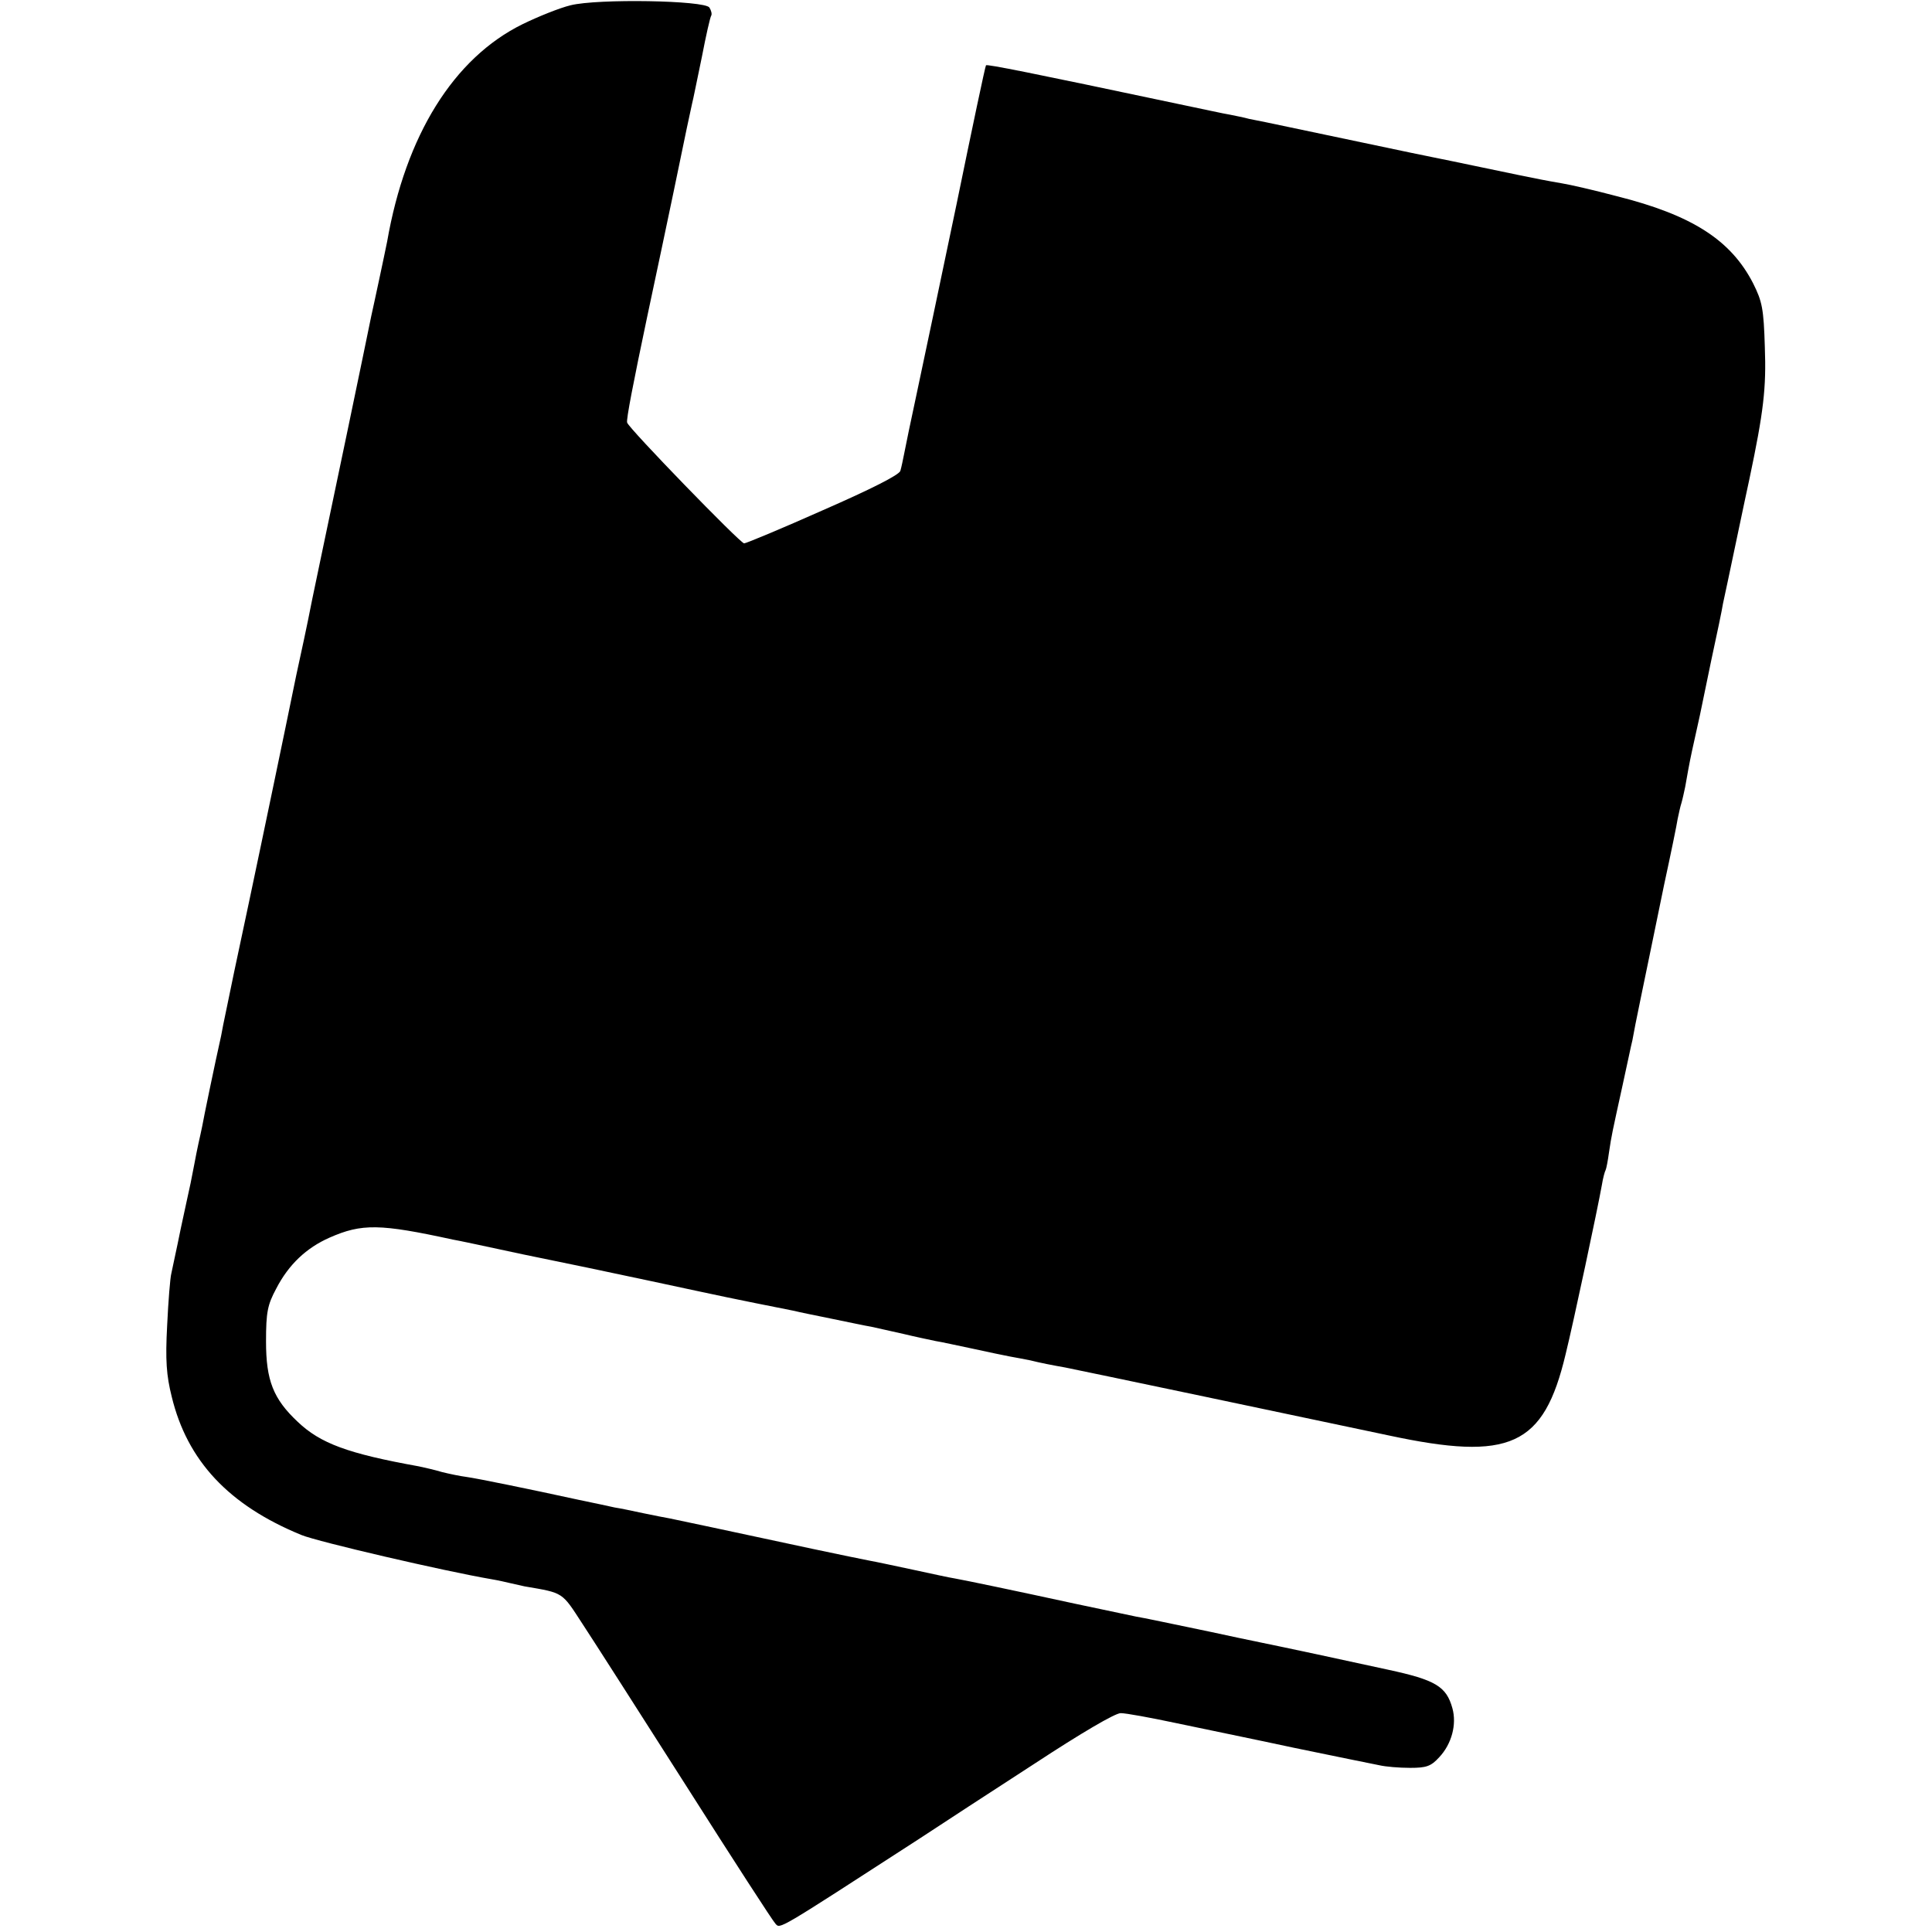 <?xml version="1.0" standalone="no"?>
<!DOCTYPE svg PUBLIC "-//W3C//DTD SVG 20010904//EN"
 "http://www.w3.org/TR/2001/REC-SVG-20010904/DTD/svg10.dtd">
<svg version="1.0" xmlns="http://www.w3.org/2000/svg"
 width="512pt" height="512pt" viewBox="0 0 512 512"
 preserveAspectRatio="xMidYMid meet">
<g transform="translate(0,512) scale(0.1,-0.1)"
fill="#000000" stroke="none">
<path d="M1512 5106 c-29 -7 -86 -30 -127 -50 -183 -90 -310 -295 -359 -576
-3 -14 -12 -59 -21 -100 -9 -41 -18 -85 -21 -97 -12 -60 -107 -516 -134 -643
-17 -80 -32 -154 -34 -165 -2 -11 -16 -76 -31 -145 -14 -69 -41 -199 -60 -290
-19 -91 -48 -230 -65 -310 -38 -178 -47 -221 -60 -285 -6 -27 -12 -59 -14 -70
-16 -71 -47 -221 -50 -239 -2 -11 -7 -32 -10 -46 -3 -14 -8 -38 -11 -55 -3
-16 -8 -40 -10 -51 -3 -12 -14 -66 -26 -120 -11 -55 -23 -108 -25 -119 -3 -11
-8 -73 -11 -137 -5 -93 -2 -133 12 -189 41 -170 151 -288 344 -367 44 -18 380
-96 503 -117 18 -3 40 -8 48 -10 8 -2 26 -6 40 -9 105 -18 98 -14 154 -100 29
-44 153 -238 276 -431 122 -192 228 -356 235 -363 13 -14 1 -21 378 223 59 39
199 130 310 202 122 80 212 133 227 133 14 0 79 -12 145 -26 66 -14 208 -43
315 -66 107 -22 209 -43 225 -46 17 -4 53 -7 82 -7 43 0 55 4 77 28 33 35 47
87 35 130 -16 58 -45 75 -170 102 -146 32 -260 56 -279 60 -8 2 -94 19 -190
40 -96 20 -186 39 -200 41 -14 3 -86 18 -161 34 -166 36 -286 61 -319 67 -14
2 -63 13 -110 23 -47 10 -98 21 -115 24 -16 3 -84 17 -150 31 -233 50 -360 77
-380 81 -11 2 -43 8 -71 14 -28 6 -61 13 -75 15 -13 3 -55 12 -94 20 -133 29
-270 57 -299 61 -16 2 -45 8 -65 13 -20 6 -47 12 -61 15 -189 34 -261 61 -321
118 -65 61 -84 110 -84 213 0 78 4 97 27 140 33 64 80 108 141 135 86 38 134
37 327 -5 8 -1 92 -19 185 -39 94 -19 247 -51 340 -71 210 -45 204 -44 380
-79 11 -3 56 -12 100 -21 44 -9 91 -19 104 -21 12 -3 51 -11 85 -19 33 -8 72
-16 86 -19 14 -2 58 -12 97 -20 40 -9 85 -18 100 -21 16 -3 39 -7 53 -10 28
-7 59 -13 93 -19 31 -6 669 -140 857 -180 322 -69 411 -29 469 215 21 85 85
386 96 448 3 19 8 37 10 40 2 4 6 25 9 47 7 47 8 50 36 178 12 54 23 108 26
119 2 12 12 64 23 116 11 53 22 107 25 121 3 14 19 93 36 175 18 83 34 161 36
175 3 14 7 33 10 42 3 10 7 29 10 43 5 28 10 58 18 95 13 59 17 76 21 95 2 11
16 76 30 145 15 69 29 136 31 150 3 14 19 88 35 165 16 77 32 151 35 165 38
180 45 242 41 350 -3 102 -7 121 -31 169 -59 115 -162 181 -361 231 -60 16
-126 31 -145 34 -19 3 -44 8 -55 10 -11 2 -90 18 -175 36 -85 18 -162 33 -170
35 -19 4 -357 75 -385 81 -11 2 -31 6 -45 9 -14 4 -36 8 -50 11 -14 2 -77 16
-140 29 -392 83 -503 105 -507 102 -2 -2 -37 -168 -78 -368 -42 -200 -89 -425
-105 -499 -16 -74 -31 -147 -34 -163 -3 -15 -7 -35 -10 -45 -4 -11 -77 -48
-205 -104 -110 -49 -204 -88 -209 -88 -10 0 -305 304 -310 320 -3 7 17 109 53
280 54 253 98 465 105 500 5 25 12 54 14 65 3 11 14 67 26 124 11 57 22 106
25 110 2 4 0 13 -5 21 -12 19 -296 24 -368 6z"/>
</g>
</svg>
